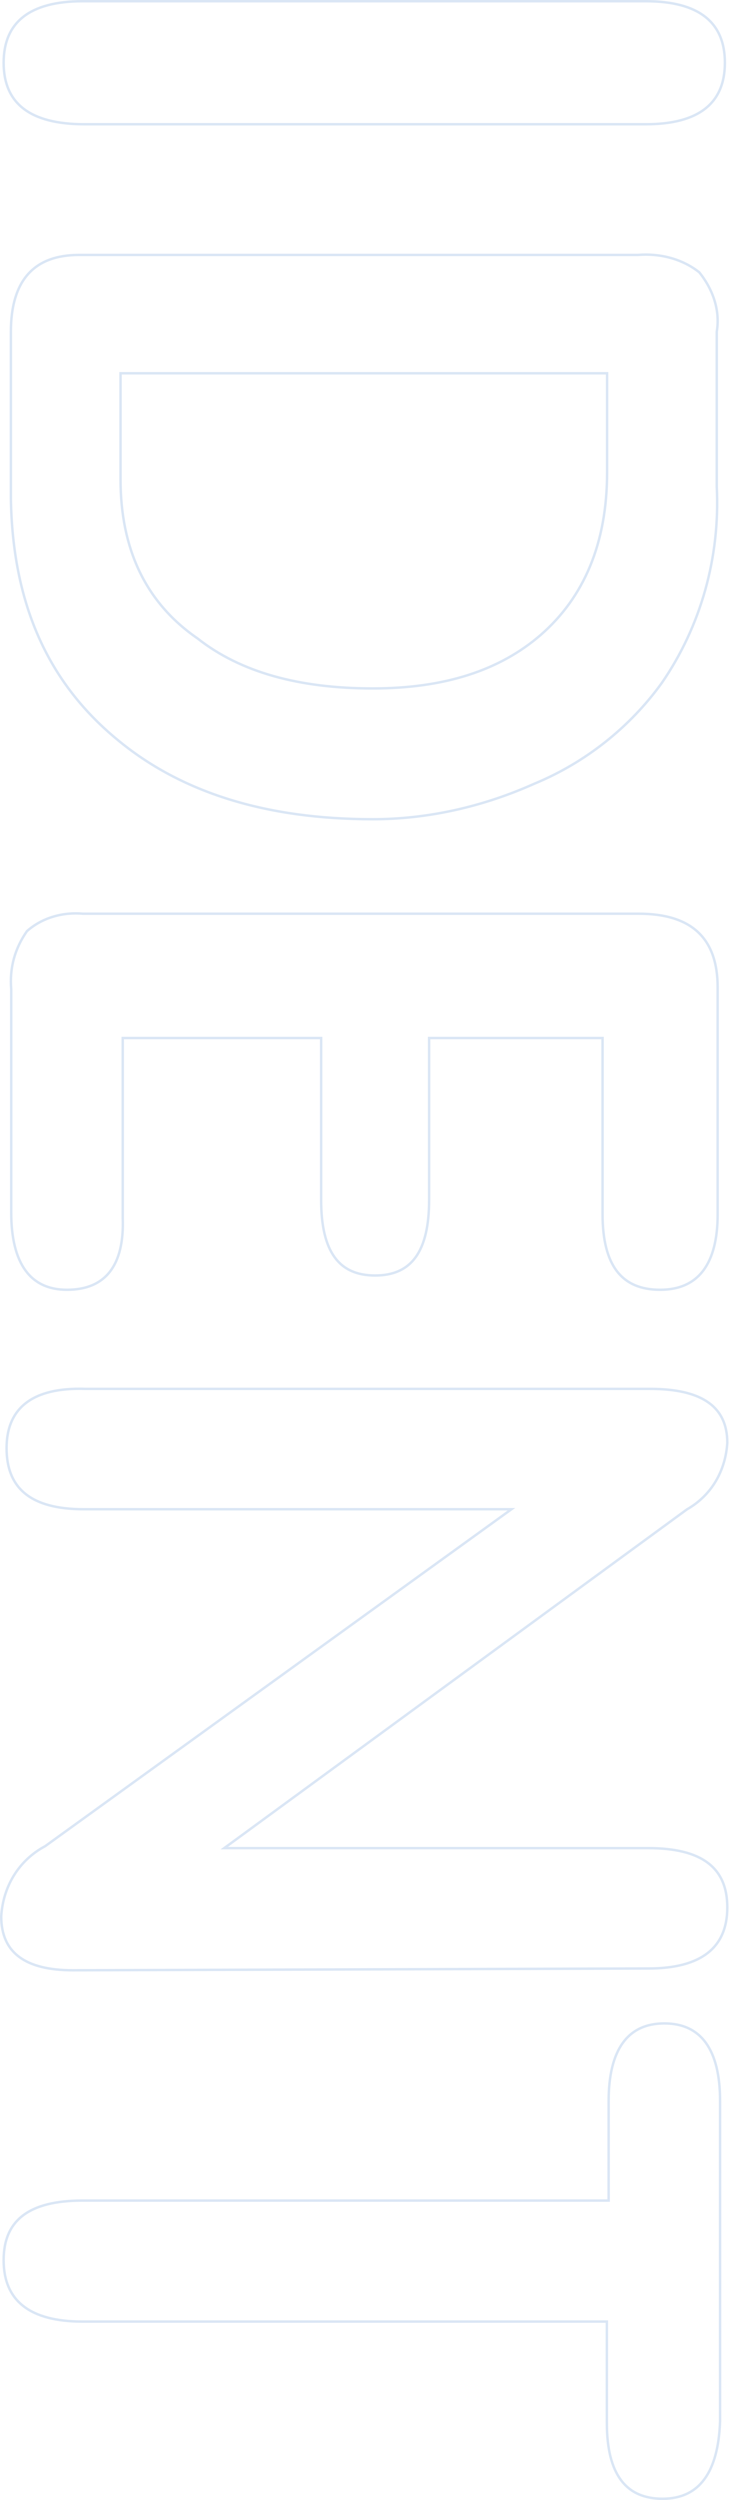 <svg width="314" height="1075" viewBox="0 0 314 1075" fill="none" xmlns="http://www.w3.org/2000/svg">
<path d="M36.308 53.427C24.478 53.427 15.798 51.123 10.085 46.697C4.397 42.291 1.569 35.719 1.569 26.979C1.569 18.237 4.397 11.663 9.992 7.257C15.611 2.833 24.098 0.53 35.542 0.53L277.829 0.53C289.273 0.53 297.76 2.833 303.378 7.257C308.973 11.663 311.802 18.237 311.802 26.979C311.802 35.72 308.973 42.294 303.378 46.7C297.76 51.124 289.273 53.427 277.829 53.427L36.308 53.427Z" stroke="#DAE6F5" stroke-width="1.06"/>
<path d="M50.422 318.013L50.419 318.011C19.941 292.918 5.446 258.7 4.681 214.517L4.681 142.709C4.681 131.7 7.155 123.444 12.012 117.944C16.859 112.456 24.157 109.624 34.007 109.624L274.38 109.624L274.402 109.624L274.424 109.622C283.482 108.869 293.271 111.126 300.797 117.111C306.823 124.65 309.804 133.651 308.306 142.621L308.299 142.665L308.299 142.709L308.299 209.173L308.299 209.187L308.299 209.2C309.824 239.642 301.436 269.32 284.664 293.668C270.942 312.686 251.884 327.901 229.778 337.03L229.771 337.033L229.764 337.036C207.627 346.939 183.969 352.269 160.318 352.269C114.475 352.269 77.861 340.833 50.422 318.013ZM232.624 272.983L232.625 272.982C251.132 256.821 261.131 233.746 261.131 203.062L261.131 161.044L261.131 160.514L260.601 160.514L52.379 160.514L51.849 160.514L51.849 161.044L51.849 206.118C51.849 236.05 62.624 259.143 84.982 274.537C103.479 289.144 128.868 296.031 160.318 296.031C191.027 296.031 214.895 288.368 232.624 272.983Z" stroke="#DAE6F5" stroke-width="1.06"/>
<path d="M4.825 425.386L4.825 425.364L4.823 425.343C4.069 416.275 6.321 407.969 11.589 400.404C18.353 394.406 27.372 392.145 35.659 392.9L35.683 392.902L35.707 392.902L274.742 392.902C286.161 392.902 294.627 395.573 300.238 400.821C305.842 406.063 308.689 413.961 308.689 424.619L308.689 522.126C308.689 532.819 306.59 540.939 302.476 546.374C298.38 551.784 292.231 554.61 283.936 554.61C275.63 554.61 269.484 551.968 265.394 546.659C261.283 541.322 259.184 533.207 259.184 522.126L259.184 446.884L259.184 446.354L258.653 446.354L185.104 446.354L184.574 446.354L184.574 446.884L184.574 515.983C184.574 527.073 182.663 535.193 178.832 540.531C175.026 545.834 169.267 548.468 161.354 548.468C153.441 548.468 147.682 545.834 143.876 540.531C140.045 535.193 138.133 527.073 138.133 515.983L138.133 446.884L138.133 446.354L137.603 446.354L53.328 446.354L52.798 446.354L52.798 446.884L52.798 523.661L52.798 523.671L52.798 523.681C53.179 533.984 51.269 541.709 47.26 546.848C43.267 551.966 37.12 554.61 28.811 554.61C20.909 554.61 14.952 551.791 10.948 546.287C6.924 540.753 4.825 532.438 4.825 521.358L4.825 425.386Z" stroke="#DAE6F5" stroke-width="1.06"/>
<path d="M19.404 793.877L19.436 793.86L19.465 793.839L218.673 649.936L220.001 648.976L218.363 648.976L36.011 648.976C24.575 648.976 16.289 646.689 10.869 642.301C5.471 637.931 2.829 631.405 2.829 622.716C2.829 614.036 5.656 607.513 11.241 603.235C16.85 598.939 25.326 596.839 36.76 597.22L36.769 597.22L36.777 597.22L279.657 597.221C290.723 597.221 299.022 599.13 304.543 602.962C310.025 606.768 312.835 612.518 312.839 620.403C312.079 632.481 306.038 643.021 295.484 649.046L295.458 649.061L295.434 649.078L97.759 793.747L96.45 794.705L98.072 794.705L278.891 794.705C290.335 794.705 298.819 796.804 304.432 801.01C310.015 805.193 312.839 811.524 312.839 820.2C312.839 828.878 310.013 835.405 304.423 839.78C298.809 844.174 290.327 846.461 278.891 846.461L278.889 846.461L31.414 847.226C21.12 847.226 13.402 845.319 8.266 841.495C3.164 837.695 0.534 831.942 0.531 824.043C1.291 811.208 8.09 799.906 19.404 793.877Z" stroke="#DAE6F5" stroke-width="1.06"/>
<path d="M261.035 998.82L261.035 998.29L260.505 998.29L35.48 998.29C24.057 998.29 15.585 995.991 9.976 991.575C4.391 987.176 1.568 980.614 1.568 971.888C1.568 963.164 4.39 956.799 9.968 952.593C15.575 948.366 24.049 946.256 35.48 946.256L261.271 946.256L261.801 946.256L261.801 945.726L261.801 903.404C261.801 892.299 263.898 883.964 267.919 878.418C271.918 872.901 277.869 870.076 285.763 870.076C293.657 870.076 299.609 872.901 303.608 878.418C307.628 883.964 309.726 892.299 309.726 903.404L309.726 1041.13C309.344 1052.24 307.059 1060.57 302.942 1066.12C298.845 1071.65 292.89 1074.47 284.998 1074.47C277.091 1074.47 271.142 1071.83 267.148 1066.51C263.133 1061.16 261.035 1053.02 261.035 1041.91L261.035 998.82Z" stroke="#DAE6F5" stroke-width="1.06"/>
</svg>
